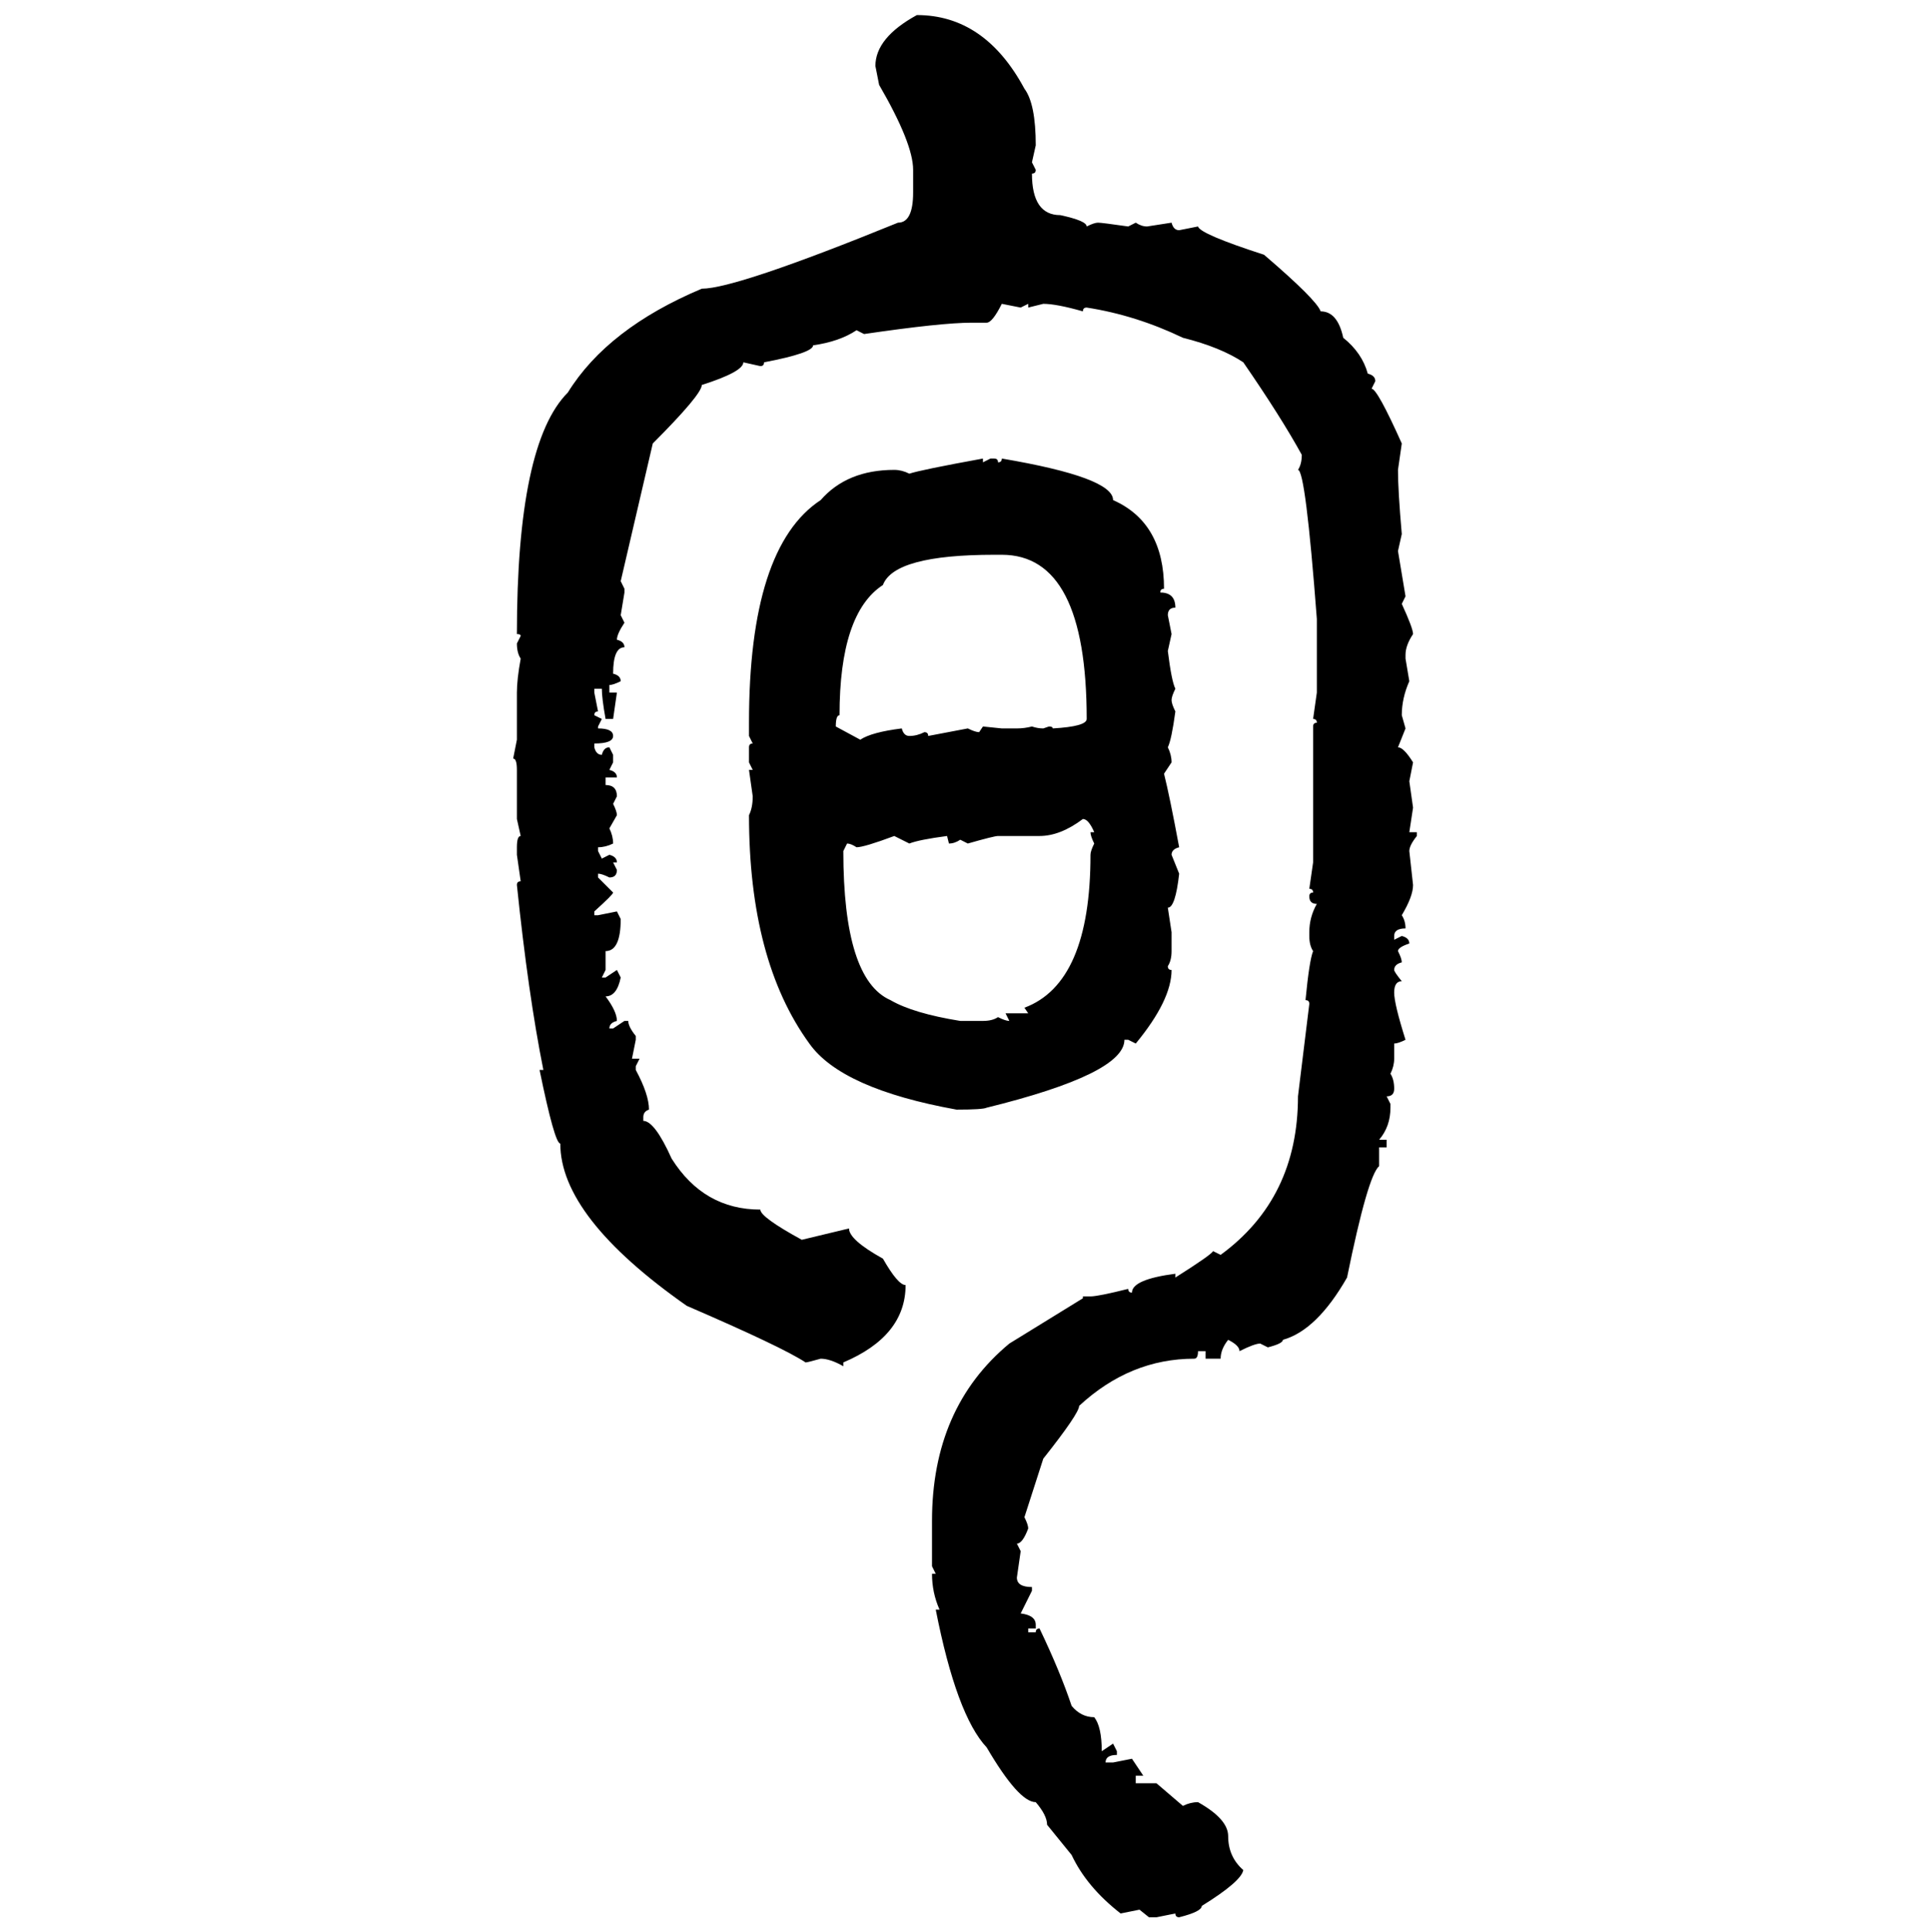 <svg xmlns="http://www.w3.org/2000/svg" xmlns:xlink="http://www.w3.org/1999/xlink" width="299.707" height="300"><path d="M142.38 2.34L142.38 2.34Q152.93 2.34 159.08 13.77L159.08 13.77Q160.84 16.11 160.84 22.56L160.84 22.56L160.25 25.20L160.84 26.37Q160.84 26.95 160.25 26.95L160.25 26.95Q160.25 33.40 164.65 33.40L164.65 33.40Q168.75 34.28 168.75 35.16L168.75 35.16Q169.92 34.57 170.51 34.57L170.51 34.57Q171.09 34.57 175.20 35.16L175.20 35.16L176.37 34.57Q177.25 35.16 178.13 35.16L178.13 35.16L181.93 34.57Q182.23 35.74 183.11 35.74L183.11 35.74L186.04 35.16Q186.33 36.33 196.29 39.55L196.29 39.55Q204.49 46.58 205.08 48.34L205.08 48.34Q207.71 48.34 208.59 52.44L208.59 52.44Q211.52 54.79 212.40 58.01L212.40 58.01Q213.57 58.30 213.57 59.18L213.57 59.18L212.99 60.35Q213.87 60.35 217.68 68.85L217.68 68.85L217.09 72.95Q217.09 76.17 217.68 82.91L217.68 82.91L217.09 85.55L218.26 92.58L217.68 93.75Q219.43 97.56 219.43 98.44L219.43 98.44Q218.26 100.20 218.26 101.66L218.26 101.66L218.26 102.25L218.85 105.76Q217.68 108.40 217.68 111.04L217.68 111.04L218.26 113.09L217.09 116.02Q217.97 116.02 219.43 118.36L219.43 118.36L218.85 121.29L219.43 125.39L218.85 129.20L220.02 129.20L220.02 129.79Q218.85 131.25 218.85 132.13L218.85 132.13L219.43 137.40Q219.43 139.16 217.68 142.09L217.68 142.09Q218.26 142.97 218.26 144.14L218.26 144.14Q216.50 144.14 216.50 145.31L216.50 145.31L216.50 145.90L217.68 145.31Q218.85 145.61 218.85 146.48L218.85 146.48Q217.09 147.07 217.09 147.66L217.09 147.66Q217.68 148.83 217.68 149.41L217.68 149.41Q216.50 149.71 216.50 150.59L216.50 150.59Q216.50 150.88 217.68 152.34L217.68 152.34Q216.50 152.34 216.50 154.10L216.50 154.10Q216.50 155.86 218.26 161.43L218.26 161.43Q217.09 162.01 216.50 162.01L216.50 162.01L216.50 164.36Q216.50 165.53 215.92 166.70L215.92 166.70Q216.50 167.58 216.50 169.04L216.50 169.04Q216.50 170.21 215.33 170.21L215.33 170.21L215.92 171.39L215.92 171.97Q215.92 174.90 214.16 176.95L214.16 176.95L215.33 176.95L215.33 178.13L214.16 178.13L214.16 181.05Q212.40 182.52 209.18 198.34L209.18 198.34Q204.49 206.54 199.22 208.01L199.22 208.01Q199.22 208.59 196.88 209.18L196.88 209.18L195.70 208.59Q194.82 208.59 192.48 209.77L192.48 209.77Q192.48 208.89 190.72 208.01L190.72 208.01Q189.55 209.47 189.55 210.94L189.55 210.94L187.21 210.94L187.21 209.77L186.04 209.77Q186.04 210.94 185.45 210.94L185.45 210.94Q175.49 210.94 167.58 218.26L167.58 218.26Q167.58 219.43 162.01 226.46L162.01 226.46L159.08 235.55Q159.67 236.72 159.67 237.30L159.67 237.30Q158.79 239.65 157.91 239.65L157.91 239.65L158.50 240.82L157.91 244.92Q157.91 246.39 160.25 246.39L160.25 246.39L160.25 246.97L158.50 250.49Q160.84 250.78 160.84 252.25L160.84 252.25L160.84 252.83L159.67 252.83L159.67 253.42L160.84 253.42Q160.84 252.83 161.43 252.83L161.43 252.83Q164.65 259.57 166.41 264.84L166.41 264.84Q167.87 266.60 169.92 266.60L169.92 266.60Q171.09 268.07 171.09 271.88L171.09 271.88L172.85 270.70L173.44 271.88L173.44 272.46Q171.68 272.46 171.68 273.63L171.68 273.63L172.85 273.63L175.78 273.05L177.54 275.68L176.37 275.68L176.37 276.86L179.59 276.86L183.69 280.37Q184.86 279.79 186.04 279.79L186.04 279.79Q190.72 282.42 190.72 285.06L190.72 285.06Q190.72 288.28 193.07 290.33L193.07 290.33Q192.77 292.09 186.62 295.90L186.62 295.90Q186.62 296.78 183.11 297.66L183.11 297.66Q182.52 297.66 182.52 297.07L182.52 297.07L179.59 297.66L178.42 297.66L176.95 296.48L174.02 297.07Q168.75 292.97 166.41 287.99L166.41 287.99L162.60 283.30Q162.60 281.84 160.84 279.79L160.84 279.79Q158.20 279.79 153.22 271.29L153.22 271.29Q148.54 266.31 145.31 249.90L145.31 249.90L145.90 249.90Q144.73 247.27 144.73 244.34L144.73 244.34L145.31 244.34L144.73 243.16L144.73 236.13Q144.73 218.55 156.74 208.59L156.74 208.59L168.16 201.56L168.16 201.27L169.34 201.27Q170.51 201.27 175.20 200.10L175.20 200.10Q175.20 200.68 175.78 200.68L175.78 200.68Q175.78 198.63 182.52 197.75L182.52 197.75L182.52 198.34Q188.09 194.82 188.38 194.24L188.38 194.24L189.55 194.82Q201.56 186.04 201.56 170.21L201.56 170.21L203.32 155.86Q203.32 155.27 202.73 155.27L202.73 155.27Q203.32 149.12 203.91 147.66L203.91 147.66Q203.32 146.78 203.32 145.31L203.32 145.31L203.32 144.73Q203.32 142.38 204.49 140.33L204.49 140.33Q203.32 140.33 203.32 139.16L203.32 139.16Q203.32 138.57 203.91 138.57L203.91 138.57Q203.91 137.99 203.32 137.99L203.32 137.99L203.91 133.89L203.91 112.79Q203.91 112.21 204.49 112.21L204.49 112.21Q204.49 111.62 203.91 111.62L203.91 111.62L204.49 107.52L204.49 96.09Q202.73 72.95 201.56 72.95L201.56 72.95Q202.15 72.07 202.15 70.61L202.15 70.61Q198.93 64.75 193.07 56.25L193.07 56.25Q189.55 53.91 183.69 52.44L183.69 52.44Q176.37 48.93 168.75 47.75L168.75 47.75Q168.16 47.75 168.16 48.34L168.16 48.34Q164.06 47.17 162.01 47.17L162.01 47.17L159.67 47.75L159.67 47.17L158.50 47.75L155.57 47.17Q154.10 50.10 153.22 50.10L153.22 50.10L150.88 50.10Q146.19 50.10 134.18 51.86L134.18 51.86L133.01 51.27Q130.37 53.03 126.27 53.61L126.27 53.61Q126.27 54.79 118.65 56.25L118.65 56.25Q118.65 56.84 118.07 56.84L118.07 56.84L115.43 56.25Q115.43 57.71 108.98 59.77L108.98 59.77Q108.98 61.23 101.37 68.85L101.37 68.85L96.39 90.23L96.97 91.41L96.97 91.99L96.39 95.51L96.97 96.68Q95.80 98.44 95.80 99.32L95.80 99.32Q96.97 99.61 96.97 100.49L96.97 100.49Q95.21 100.49 95.21 104.59L95.21 104.59Q96.39 104.88 96.39 105.76L96.39 105.76Q95.21 106.35 94.63 106.35L94.63 106.35L94.63 107.52L95.80 107.52L95.21 111.62L94.04 111.62Q93.46 108.40 93.46 106.93L93.46 106.93L92.29 106.93L92.29 107.52L92.87 110.45Q92.29 110.45 92.29 111.04L92.29 111.04L93.46 111.62L92.87 112.79L92.87 113.09Q95.21 113.09 95.21 114.26L95.21 114.26Q95.21 115.43 92.29 115.43L92.29 115.43L92.29 116.02Q92.58 117.19 93.46 117.19L93.46 117.19Q93.75 116.02 94.63 116.02L94.63 116.02L95.21 117.19L95.21 118.36L94.63 119.53Q95.80 119.82 95.80 120.70L95.80 120.70L94.04 120.70L94.04 121.88Q95.80 121.88 95.80 123.63L95.80 123.63L95.21 124.80Q95.80 125.98 95.80 126.56L95.80 126.56L94.63 128.61Q95.21 129.79 95.21 130.96L95.21 130.96Q94.04 131.54 92.87 131.54L92.87 131.54L92.87 132.13L93.46 133.30L94.63 132.71Q95.80 133.01 95.80 133.89L95.80 133.89L95.21 133.89L95.80 135.06Q95.80 136.23 94.63 136.23L94.63 136.23Q93.46 135.64 92.87 135.64L92.87 135.64L92.87 136.23L95.21 138.57Q95.21 138.87 92.29 141.50L92.29 141.50L92.29 142.09L92.87 142.09L95.80 141.50L96.39 142.68Q96.39 147.66 94.04 147.66L94.04 147.66L94.04 150.59L93.46 151.76L94.04 151.76L95.80 150.59L96.39 151.76Q95.80 154.69 94.04 154.69L94.04 154.69Q95.80 157.03 95.80 158.50L95.80 158.50Q94.63 158.79 94.63 159.67L94.63 159.67L95.21 159.67L96.97 158.50L97.56 158.50Q97.56 159.38 98.73 160.84L98.73 160.84L98.73 161.43L98.14 164.36L99.32 164.36L98.73 165.53L98.73 166.11Q100.78 169.92 100.78 172.27L100.78 172.27Q99.90 172.56 99.90 173.44L99.90 173.44L99.90 174.02Q101.66 174.02 104.30 179.88L104.30 179.88Q109.28 187.79 118.07 187.79L118.07 187.79Q118.07 188.96 124.51 192.48L124.51 192.48L131.84 190.72Q131.84 192.48 137.11 195.41L137.11 195.41Q139.45 199.51 140.63 199.51L140.63 199.51Q140.63 207.42 130.96 211.52L130.96 211.52L130.96 212.11Q128.91 210.94 127.44 210.94L127.44 210.94Q125.39 211.52 125.10 211.52L125.10 211.52Q121.58 209.18 106.64 202.73L106.64 202.73Q87.01 188.96 87.01 177.54L87.01 177.54Q86.13 177.54 83.79 166.11L83.79 166.11L84.38 166.11Q82.03 154.39 80.27 137.40L80.27 137.40Q80.27 136.82 80.86 136.82L80.86 136.82L80.27 132.71L80.27 131.54Q80.27 129.79 80.86 129.79L80.86 129.79L80.27 127.15L80.27 119.53Q80.27 117.77 79.69 117.77L79.69 117.77L80.27 114.84L80.27 107.52Q80.27 105.47 80.86 102.25L80.86 102.25Q80.27 101.37 80.27 99.90L80.27 99.90L80.86 98.73Q80.86 98.44 80.27 98.44L80.27 98.44Q80.27 68.85 88.18 60.94L88.18 60.94Q94.34 50.98 108.98 44.82L108.98 44.82Q114.26 44.82 139.45 34.57L139.45 34.57Q141.80 34.57 141.80 29.88L141.80 29.88L141.80 26.37Q141.80 22.27 136.52 13.18L136.52 13.18L135.94 10.25Q135.94 5.86 142.38 2.34ZM152.64 71.19L152.64 71.19L152.64 71.78L153.81 71.19L154.39 71.19Q154.98 71.19 154.98 71.78L154.98 71.78Q155.57 71.78 155.57 71.19L155.57 71.19Q172.85 74.12 172.85 77.64L172.85 77.64Q180.76 81.15 180.76 91.41L180.76 91.41Q180.18 91.41 180.18 91.99L180.18 91.99Q182.52 91.99 182.52 94.34L182.52 94.34Q181.35 94.34 181.35 95.51L181.35 95.51L181.93 98.44L181.35 101.07Q181.93 105.76 182.52 106.93L182.52 106.93Q181.93 108.11 181.93 108.69L181.93 108.69Q181.93 109.28 182.52 110.45L182.52 110.45Q181.93 114.84 181.35 116.02L181.35 116.02Q181.93 117.19 181.93 118.36L181.93 118.36L180.76 120.12Q181.64 123.63 183.11 131.54L183.11 131.54Q181.93 131.84 181.93 132.71L181.93 132.71L183.11 135.64Q182.52 140.92 181.35 140.92L181.35 140.92L181.93 144.73L181.93 147.66Q181.93 149.12 181.35 150L181.35 150Q181.35 150.59 181.93 150.59L181.93 150.59Q181.93 155.27 176.37 162.01L176.37 162.01L175.20 161.43L174.61 161.43Q174.61 166.70 153.22 171.97L153.22 171.97Q152.64 172.27 148.54 172.27L148.54 172.27Q130.66 169.04 125.68 162.01L125.68 162.01Q116.31 149.12 116.31 126.56L116.31 126.56Q116.89 125.39 116.89 123.63L116.89 123.63L116.31 119.53L116.89 119.53L116.31 118.36L116.31 116.02Q116.31 115.43 116.89 115.43L116.89 115.43L116.31 114.26L116.31 112.21Q116.31 84.96 127.44 77.64L127.44 77.64Q131.54 72.95 138.87 72.95L138.87 72.95Q140.04 72.95 141.21 73.54L141.21 73.54Q142.97 72.95 152.64 71.19ZM129.79 112.79L129.79 112.79L133.59 114.84Q135.35 113.67 140.04 113.09L140.04 113.09Q140.33 114.26 141.21 114.26L141.21 114.26Q142.38 114.26 143.55 113.67L143.55 113.67Q144.14 113.67 144.14 114.26L144.14 114.26L150.29 113.09Q151.46 113.67 152.05 113.67L152.05 113.67L152.64 112.79L155.57 113.09L157.91 113.09Q159.08 113.09 160.25 112.79L160.25 112.79Q161.13 113.09 162.01 113.09L162.01 113.09L162.89 112.79Q163.48 112.79 163.48 113.09L163.48 113.09Q168.75 112.79 168.75 111.62L168.75 111.62Q168.75 86.13 155.57 86.13L155.57 86.13L154.39 86.13Q138.87 86.13 137.11 90.82L137.11 90.82Q130.37 95.21 130.37 111.04L130.37 111.04Q129.79 111.04 129.79 112.79ZM161.43 129.79L161.43 129.79L154.98 129.79Q154.39 129.79 150.29 130.96L150.29 130.96L149.12 130.37Q148.24 130.96 147.36 130.96L147.36 130.96L147.07 129.79Q142.68 130.37 141.21 130.96L141.21 130.96L138.87 129.79Q134.18 131.54 133.01 131.54L133.01 131.54Q132.13 130.96 131.54 130.96L131.54 130.96L130.96 132.13Q130.96 152.05 138.28 155.27L138.28 155.27Q141.80 157.32 149.12 158.50L149.12 158.50L152.64 158.50Q154.10 158.50 154.98 157.91L154.98 157.91Q156.15 158.50 156.74 158.50L156.74 158.50L156.15 157.32L159.67 157.32L159.08 156.45Q169.34 152.64 169.34 132.71L169.34 132.71Q169.34 132.13 169.92 130.96L169.92 130.96Q169.34 129.79 169.34 129.20L169.34 129.20L169.92 129.20Q169.04 127.15 168.16 127.15L168.16 127.15Q164.65 129.79 161.43 129.79Z"/></svg>